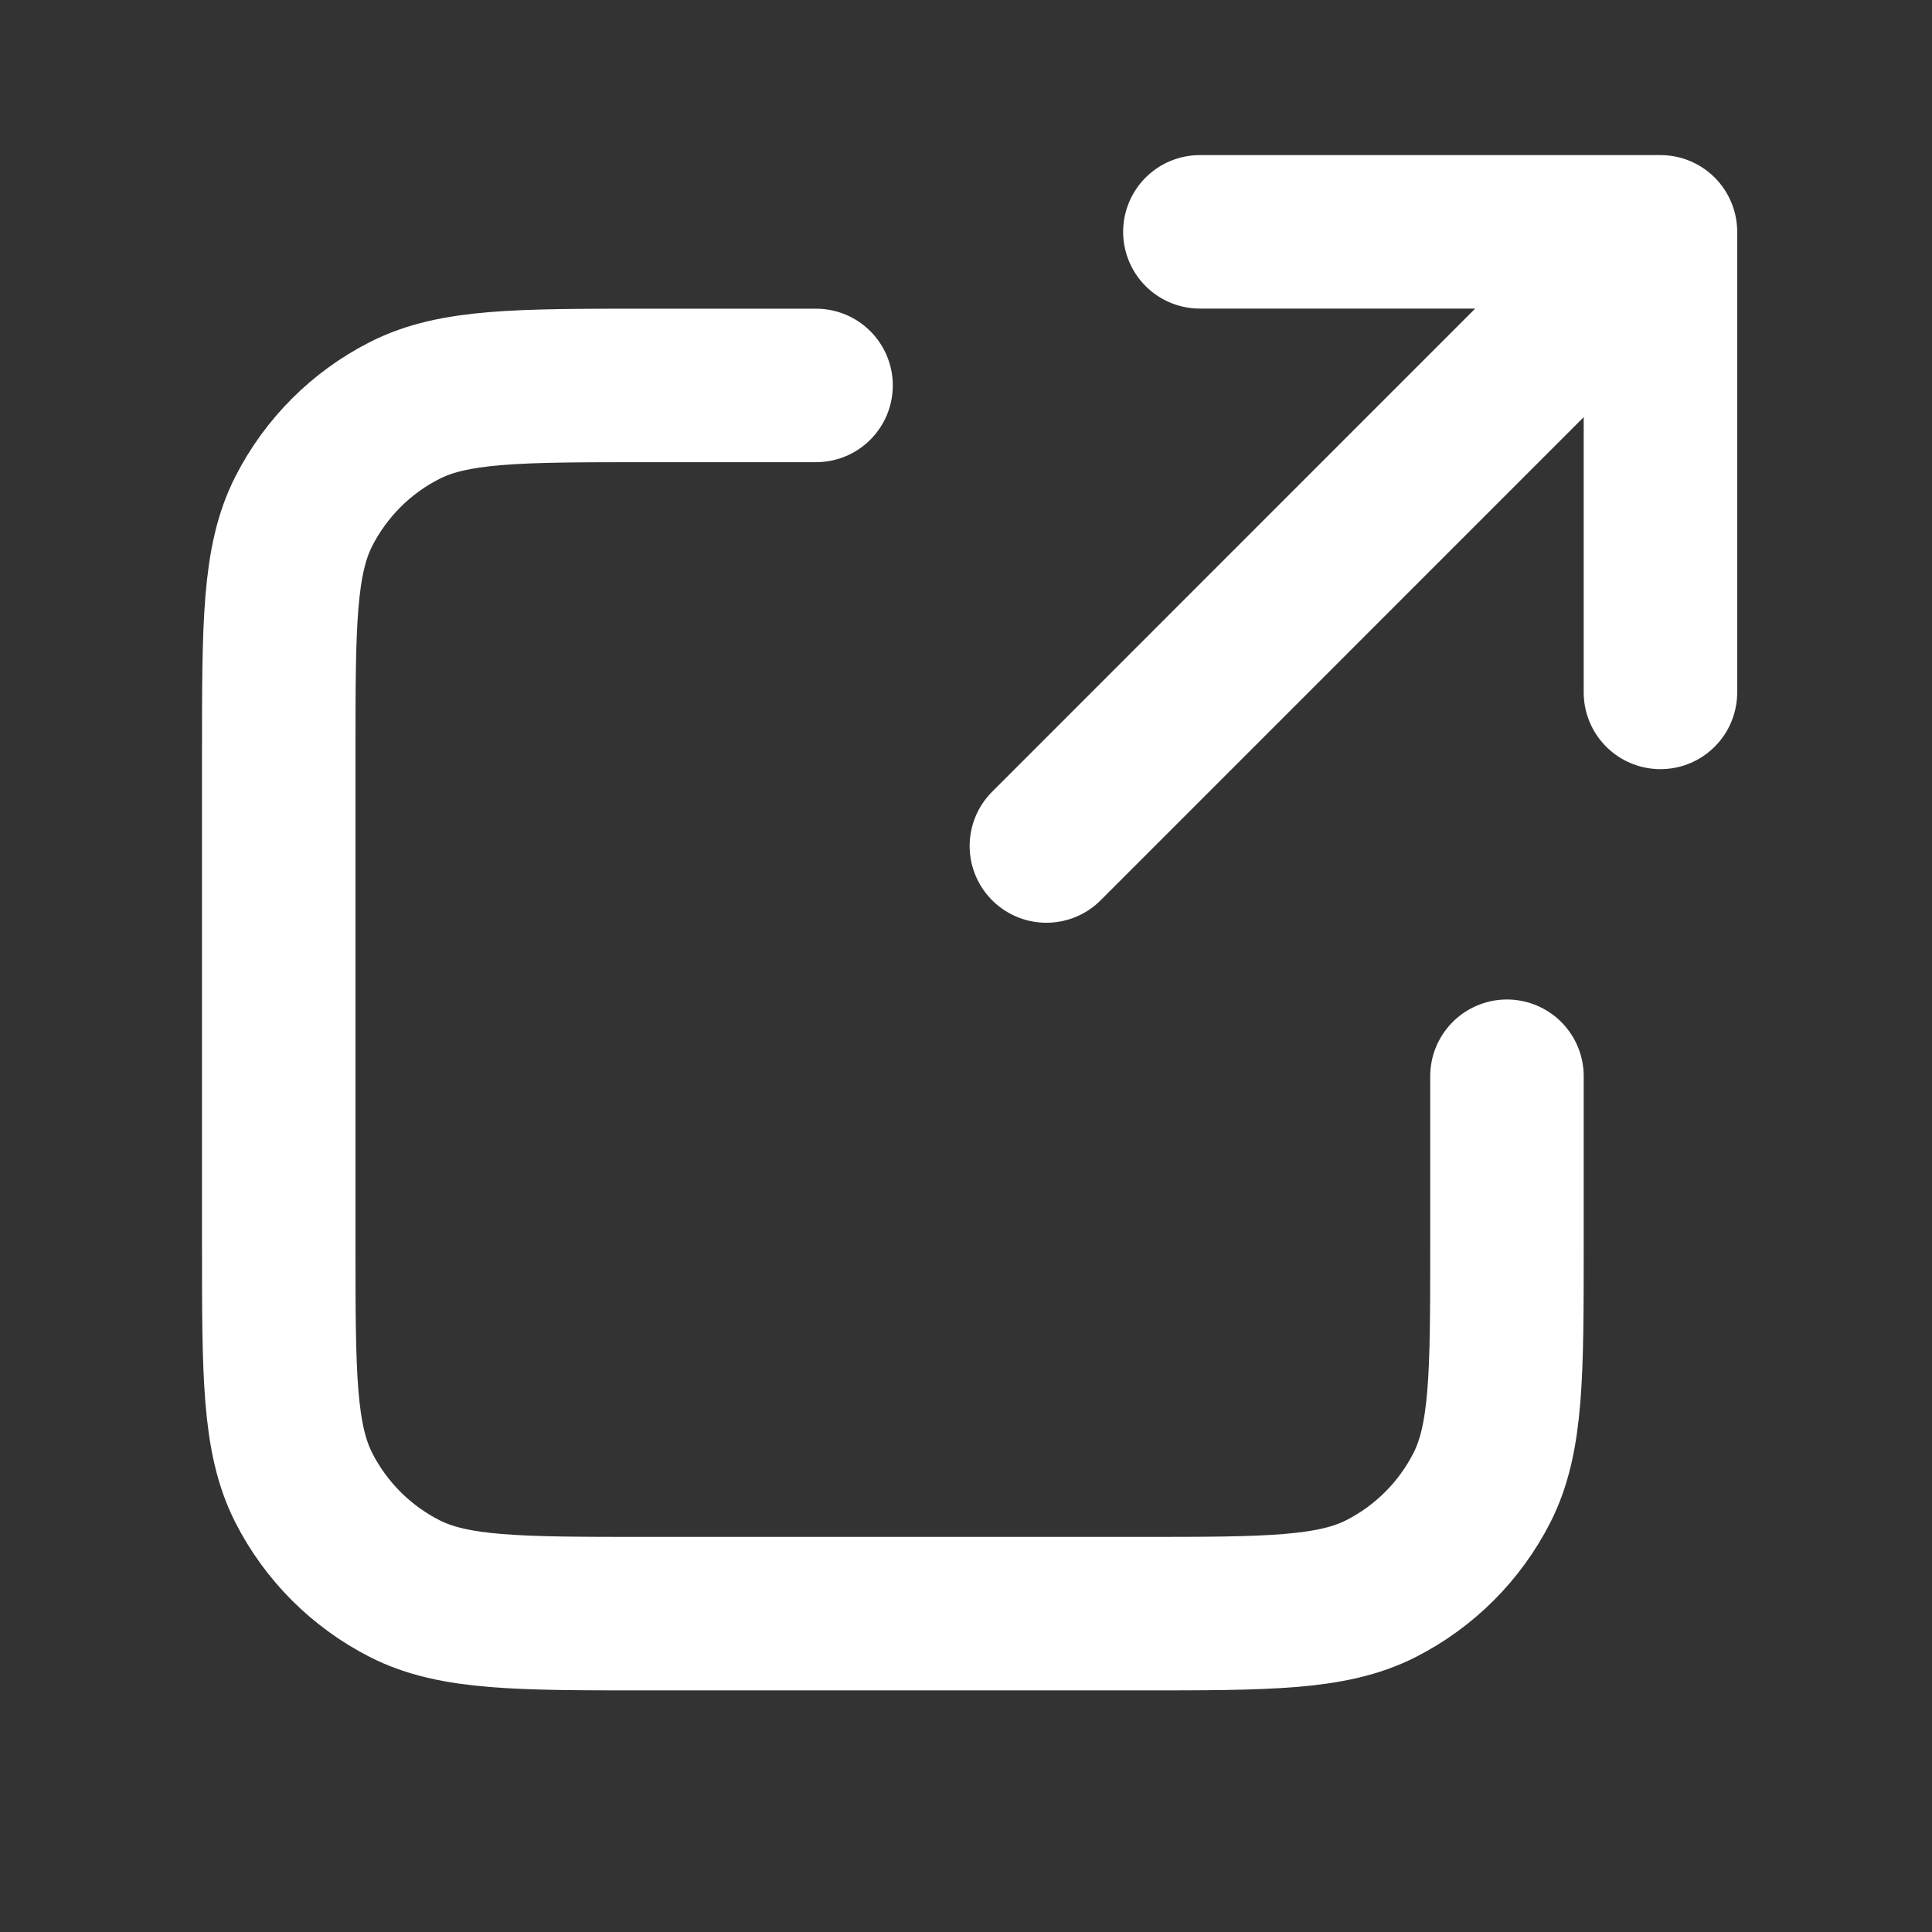 <svg width="18" height="18" viewBox="0 0 18 18" fill="none" xmlns="http://www.w3.org/2000/svg">
<rect x="0" y="0" width="18" height="18" fill="#333333" stroke="none"/>
<g id="external-white-icon">
<path id="Icon" d="M15.47 6.451L15.47 2.16M15.47 2.16H11.179M15.47 2.16L9.749 7.882M7.603 3.591H6.03C4.828 3.591 4.227 3.591 3.769 3.825C3.365 4.03 3.037 4.359 2.831 4.762C2.597 5.221 2.597 5.822 2.597 7.024V11.601C2.597 12.802 2.597 13.403 2.831 13.862C3.037 14.266 3.365 14.594 3.769 14.8C4.227 15.034 4.828 15.034 6.03 15.034H10.607C11.809 15.034 12.409 15.034 12.868 14.8C13.272 14.594 13.6 14.266 13.806 13.862C14.04 13.403 14.04 12.802 14.04 11.601V10.027" stroke="white" stroke-width="1.43" stroke-linecap="round" stroke-linejoin="round"/>
</g>
</svg>
